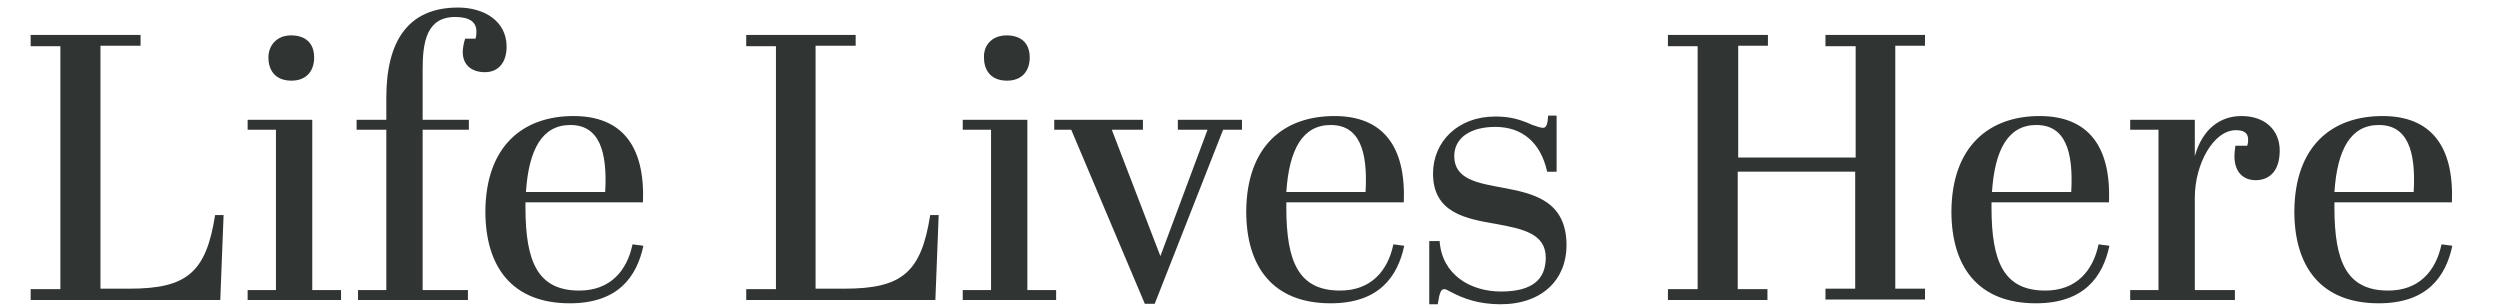 <?xml version="1.0" encoding="utf-8"?>
<!-- Generator: Adobe Illustrator 25.0.0, SVG Export Plug-In . SVG Version: 6.00 Build 0)  -->
<svg version="1.1" id="Layer_1" xmlns="http://www.w3.org/2000/svg" xmlns:xlink="http://www.w3.org/1999/xlink" x="0px" y="0px"
	 viewBox="0 0 530 65" style="enable-background:new 0 0 530 65;" xml:space="preserve">
<style type="text/css">
	.st0{fill:#303433;}
</style>
<g>
	<path class="st0" d="M29.8,7.4v2.3h-8.5v51.5h6.1c12.2,0,16.3-3.4,18.2-15.6h1.8l-0.7,18H6.5v-2.3h6.3V9.8H6.5V7.4H29.8z"/>
	<path class="st0" d="M66.2,25.4v36.1h6.1v2.1H52.5v-2.1h6v-34h-6v-2.1H66.2z M61.7,7.5c2.8,0,4.9,1.4,4.9,4.7
		c0,2.9-1.7,4.9-4.8,4.9c-3.7,0-4.9-2.5-4.9-4.9C56.9,9.7,58.6,7.5,61.7,7.5z"/>
	<path class="st0" d="M99.4,27.5h-9.8v34h9.6v2.1H75.9v-2.1h6v-34h-6.3v-2.1h6.3v-4.7C81.9,9,86.3,1.6,97.1,1.6
		c5.6,0,10.3,2.9,10.3,8.3c0,3.3-1.7,5.4-4.6,5.4c-2.8,0-4.7-1.5-4.7-4.3c0-0.8,0.2-1.8,0.5-2.8h2.2c0.2-0.6,0.2-1,0.2-1.5
		c0-2-1.4-3.1-4.5-3.1c-6.1,0-6.9,5.4-6.9,11.1v10.7h9.8V27.5z"/>
	<path class="st0" d="M121.6,24.6c10.1,0,15.2,6.2,14.7,18.3h-24.9V44c0,11.5,2.6,17.6,11.4,17.6c6.5,0,10.1-4.1,11.3-9.8l2.3,0.3
		c-1.4,6.6-5.4,12.2-15.6,12.2c-12.3,0-17.9-7.8-17.9-19.5C103,30.9,110.9,24.6,121.6,24.6z M128.3,40.7c0.5-8.7-1.3-14.2-7.4-14.2
		c-5.9,0-8.8,5.1-9.4,14.2H128.3z"/>
	<path class="st0" d="M181.4,7.4v2.3h-8.5v51.5h6.1c12.2,0,16.3-3.4,18.2-15.6h1.8l-0.7,18h-40.1v-2.3h6.3V9.8h-6.3V7.4H181.4z"/>
	<path class="st0" d="M217.8,25.4v36.1h6.1v2.1h-19.8v-2.1h6v-34h-6v-2.1H217.8z M213.4,7.5c2.8,0,4.9,1.4,4.9,4.7
		c0,2.9-1.7,4.9-4.8,4.9c-3.7,0-4.9-2.5-4.9-4.9C208.5,9.7,210.2,7.5,213.4,7.5z"/>
	<path class="st0" d="M223.5,25.4h18.8v2.1h-6.6l10.3,26.8l10-26.8h-6.3v-2.1h13.6v2.1h-4l-14.5,36.9h-2.1l-15.6-36.9h-3.6V25.4z"/>
	<path class="st0" d="M282.9,24.6c10.1,0,15.2,6.2,14.7,18.3h-24.9V44c0,11.5,2.6,17.6,11.4,17.6c6.5,0,10.1-4.1,11.3-9.8l2.3,0.3
		c-1.4,6.6-5.4,12.2-15.6,12.2c-12.3,0-17.9-7.8-17.9-19.5C264.3,30.9,272.2,24.6,282.9,24.6z M289.5,40.7
		c0.5-8.7-1.3-14.2-7.4-14.2c-5.9,0-8.8,5.1-9.4,14.2H289.5z"/>
	<path class="st0" d="M303.1,51.1h2.1c0.5,7.2,6.6,10.7,13,10.7c6.7,0,9.5-2.6,9.5-7.2c0-5.1-5-6.1-10.4-7.1
		c-6.4-1.1-13.5-2.3-13.5-10.7c0-6.7,5.2-12.1,13.2-12.1c3.4,0,5.4,0.7,7.9,1.8c0.6,0.2,1.7,0.6,2.2,0.6c0.8,0,1-0.9,1.1-2.6h1.8
		v11.9h-2c-1.4-6.3-5.4-9.5-11-9.5c-5.1,0-8.7,2.2-8.7,6.2c0,4.9,4.9,5.7,10.3,6.7c6.4,1.2,13.5,2.7,13.5,12.2
		c0,7.2-5.1,12.5-14,12.5c-4.6,0-7.9-1.2-10.7-2.7c-0.5-0.3-0.9-0.5-1.2-0.5c-0.7,0-1,0.6-1.4,3.2h-1.8V51.1z"/>
	<path class="st0" d="M374.8,7.4v2.3h-6.3v23.7h24.9V9.8H387V7.4h21.1v2.3h-6.3v51.5h6.3v2.3H387v-2.3h6.3V36.4h-24.9v24.9h6.3v2.3
		h-21.1v-2.3h6.3V9.8h-6.3V7.4H374.8z"/>
	<path class="st0" d="M432.4,24.6c10.1,0,15.2,6.2,14.7,18.3h-24.9V44c0,11.5,2.6,17.6,11.4,17.6c6.5,0,10.1-4.1,11.3-9.8l2.3,0.3
		c-1.4,6.6-5.4,12.2-15.6,12.2c-12.3,0-17.9-7.8-17.9-19.5C413.8,30.9,421.8,24.6,432.4,24.6z M439.1,40.7
		c0.5-8.7-1.3-14.2-7.4-14.2c-5.9,0-8.8,5.1-9.4,14.2H439.1z"/>
	<path class="st0" d="M465.3,41.9v19.6h8.5v2.1h-22.2v-2.1h6v-34h-6v-2.1h13.7v7.7c1.6-5.7,5.3-8.5,9.9-8.5c5,0,8.1,3,8.1,7.3
		c0,4.7-2.5,6.3-5.1,6.3c-2.7,0-4.5-1.8-4.5-5.1c0-0.7,0.1-1.4,0.2-2.2h2.5c0.2-0.5,0.2-1,0.2-1.3c0-1.7-1.3-2-2.6-2
		C469.3,27.6,465.3,34.7,465.3,41.9z"/>
	<path class="st0" d="M505.1,24.6c10.1,0,15.2,6.2,14.7,18.3h-24.9V44c0,11.5,2.6,17.6,11.4,17.6c6.5,0,10.1-4.1,11.3-9.8l2.3,0.3
		c-1.4,6.6-5.4,12.2-15.6,12.2c-12.3,0-17.9-7.8-17.9-19.5C486.5,30.9,494.4,24.6,505.1,24.6z M511.7,40.7
		c0.5-8.7-1.3-14.2-7.4-14.2c-5.9,0-8.8,5.1-9.4,14.2H511.7z"/>
</g>
</svg>
